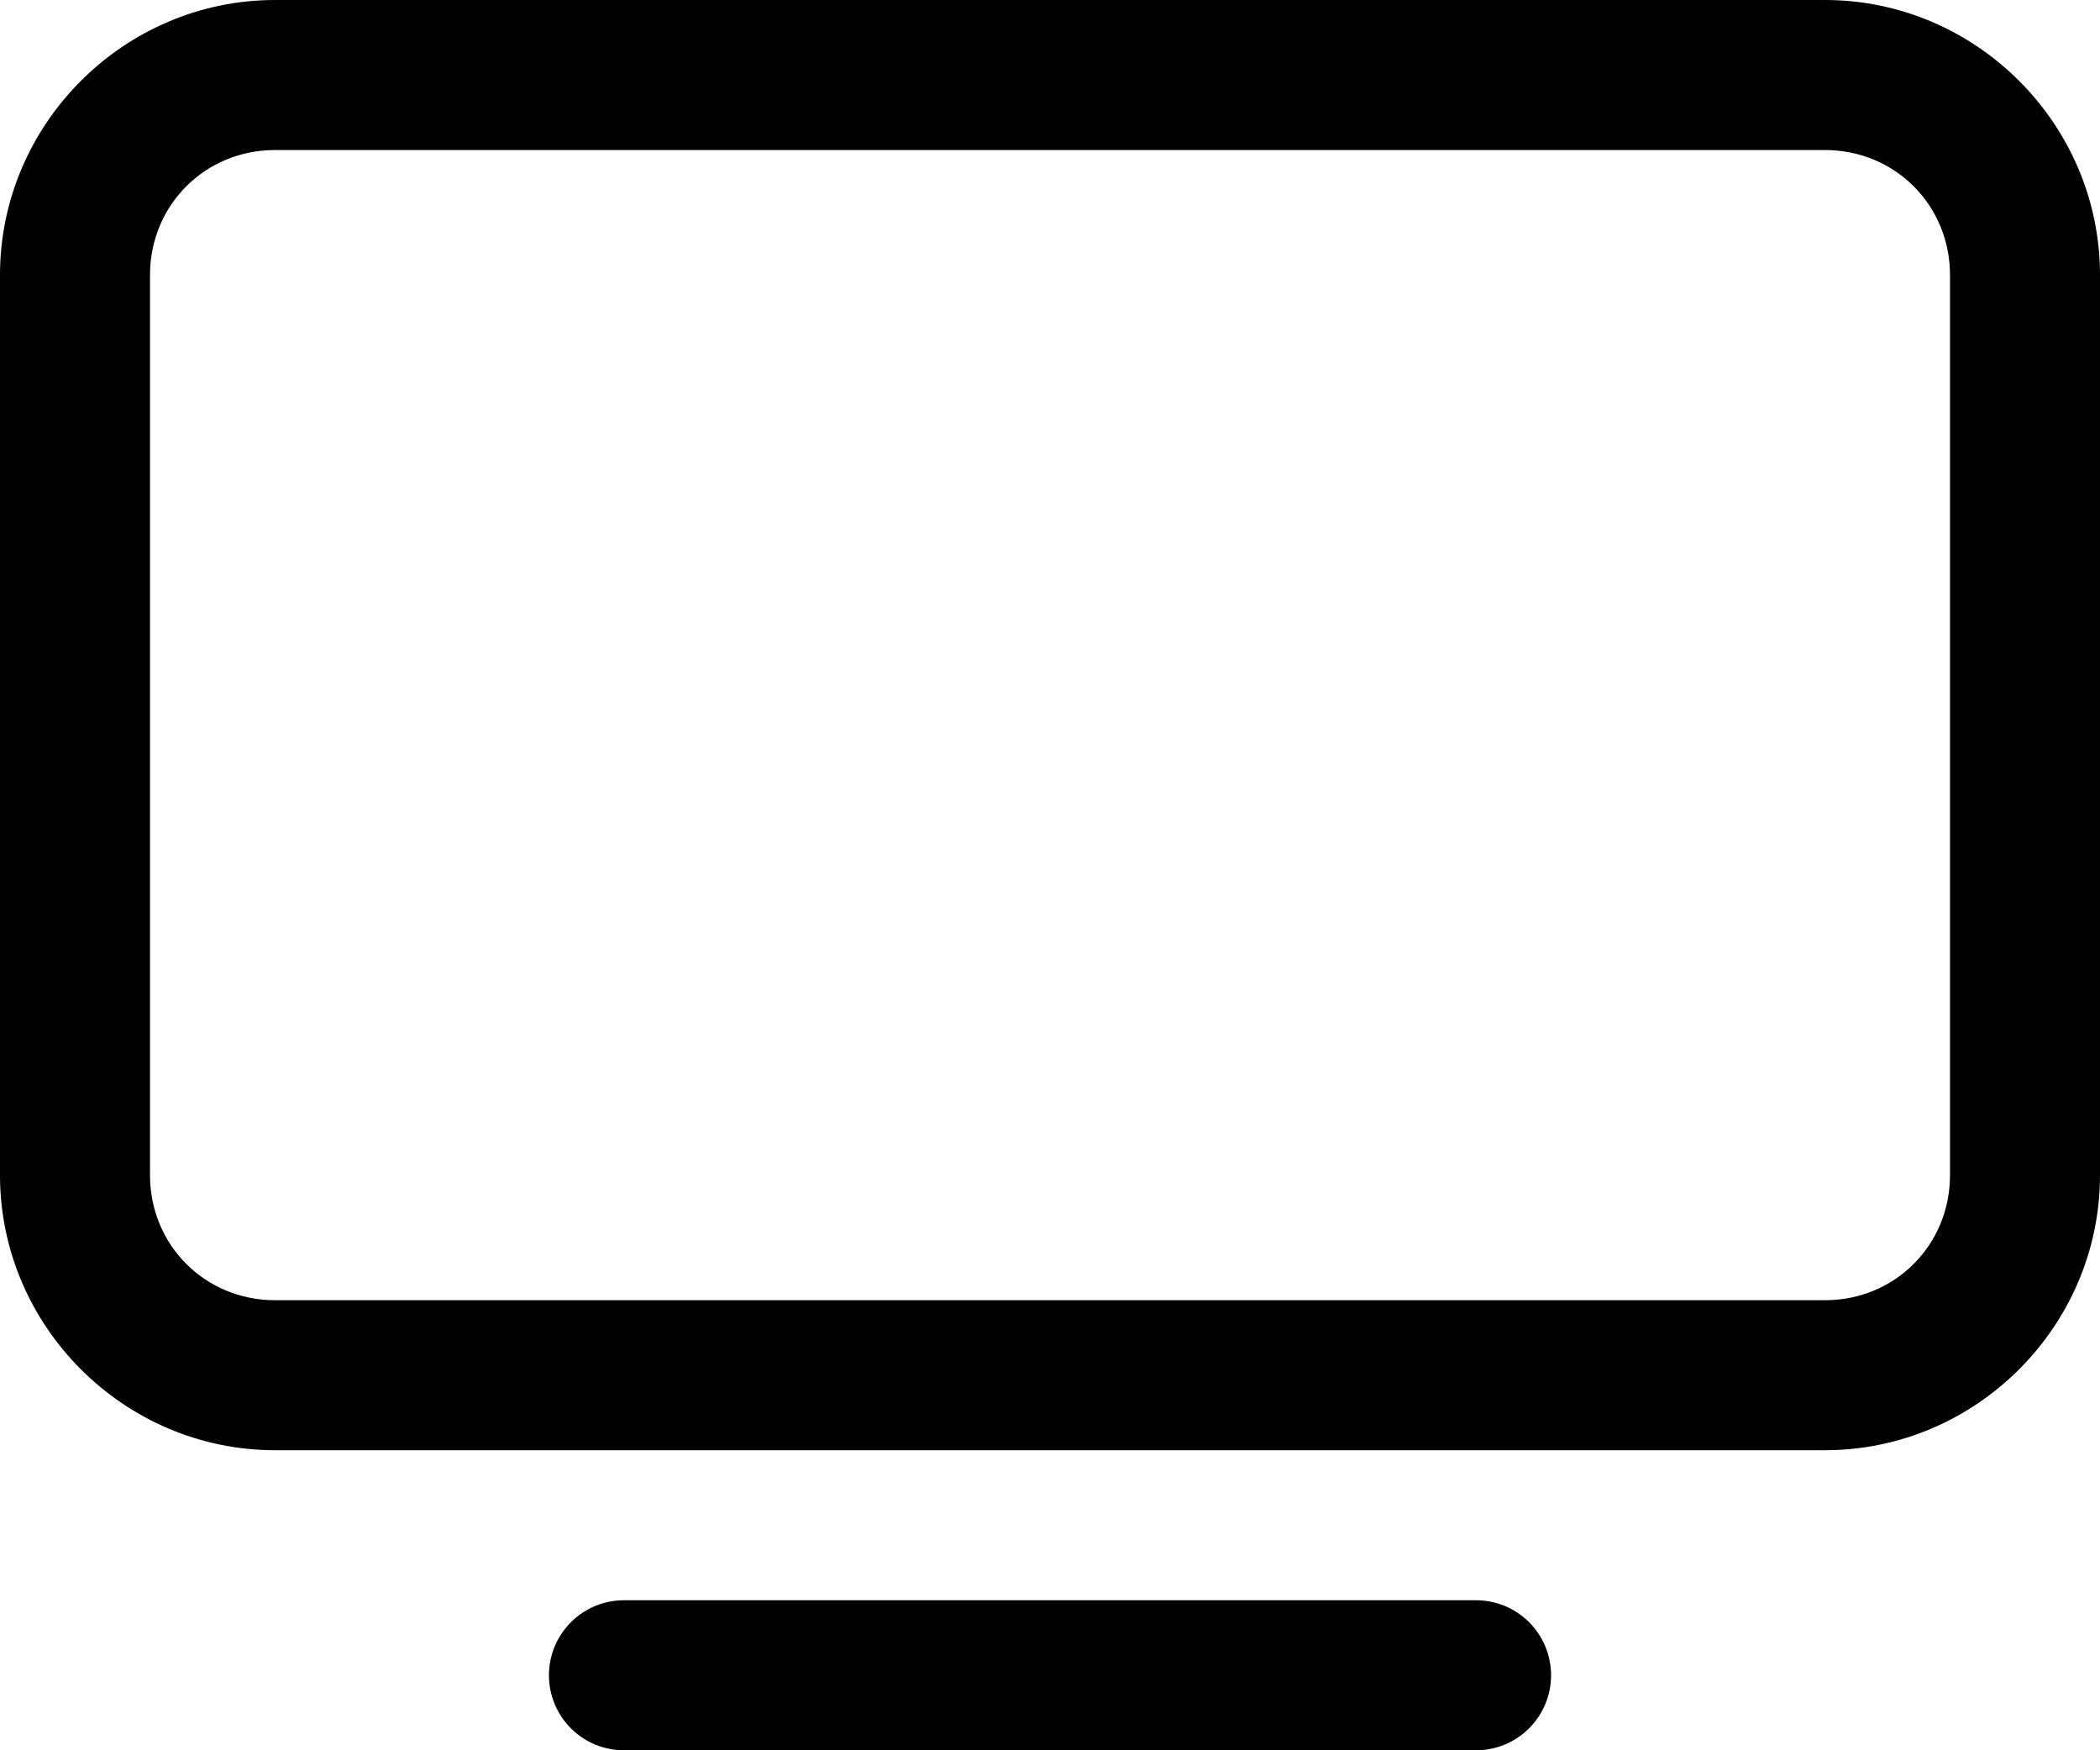 <svg width="60" height="50" viewBox="0 0 60 50" fill="none" xmlns="http://www.w3.org/2000/svg">
<path d="M7.857 0C3.543 0 0 3.543 0 7.857V33.571C0 37.885 3.543 41.428 7.857 41.428H52.143C56.457 41.428 60 37.885 60 33.571V7.857C60 3.543 56.457 0 52.143 0H7.857ZM7.857 4.286H52.143C54.14 4.286 55.714 5.86 55.714 7.857V33.571C55.714 35.569 54.14 37.143 52.143 37.143H7.857C5.86 37.143 4.286 35.569 4.286 33.571V7.857C4.286 5.86 5.86 4.286 7.857 4.286ZM17.857 45.714C17.573 45.71 17.291 45.763 17.028 45.868C16.764 45.974 16.524 46.132 16.322 46.331C16.12 46.53 15.959 46.768 15.85 47.03C15.74 47.292 15.684 47.573 15.684 47.857C15.684 48.141 15.74 48.422 15.85 48.684C15.959 48.946 16.12 49.184 16.322 49.383C16.524 49.582 16.764 49.74 17.028 49.846C17.291 49.951 17.573 50.004 17.857 50H42.143C42.427 50.004 42.709 49.951 42.972 49.846C43.236 49.74 43.476 49.582 43.678 49.383C43.88 49.184 44.041 48.946 44.15 48.684C44.26 48.422 44.316 48.141 44.316 47.857C44.316 47.573 44.26 47.292 44.15 47.03C44.041 46.768 43.88 46.53 43.678 46.331C43.476 46.132 43.236 45.974 42.972 45.868C42.709 45.763 42.427 45.71 42.143 45.714H17.857Z" fill="black"/>
</svg>
